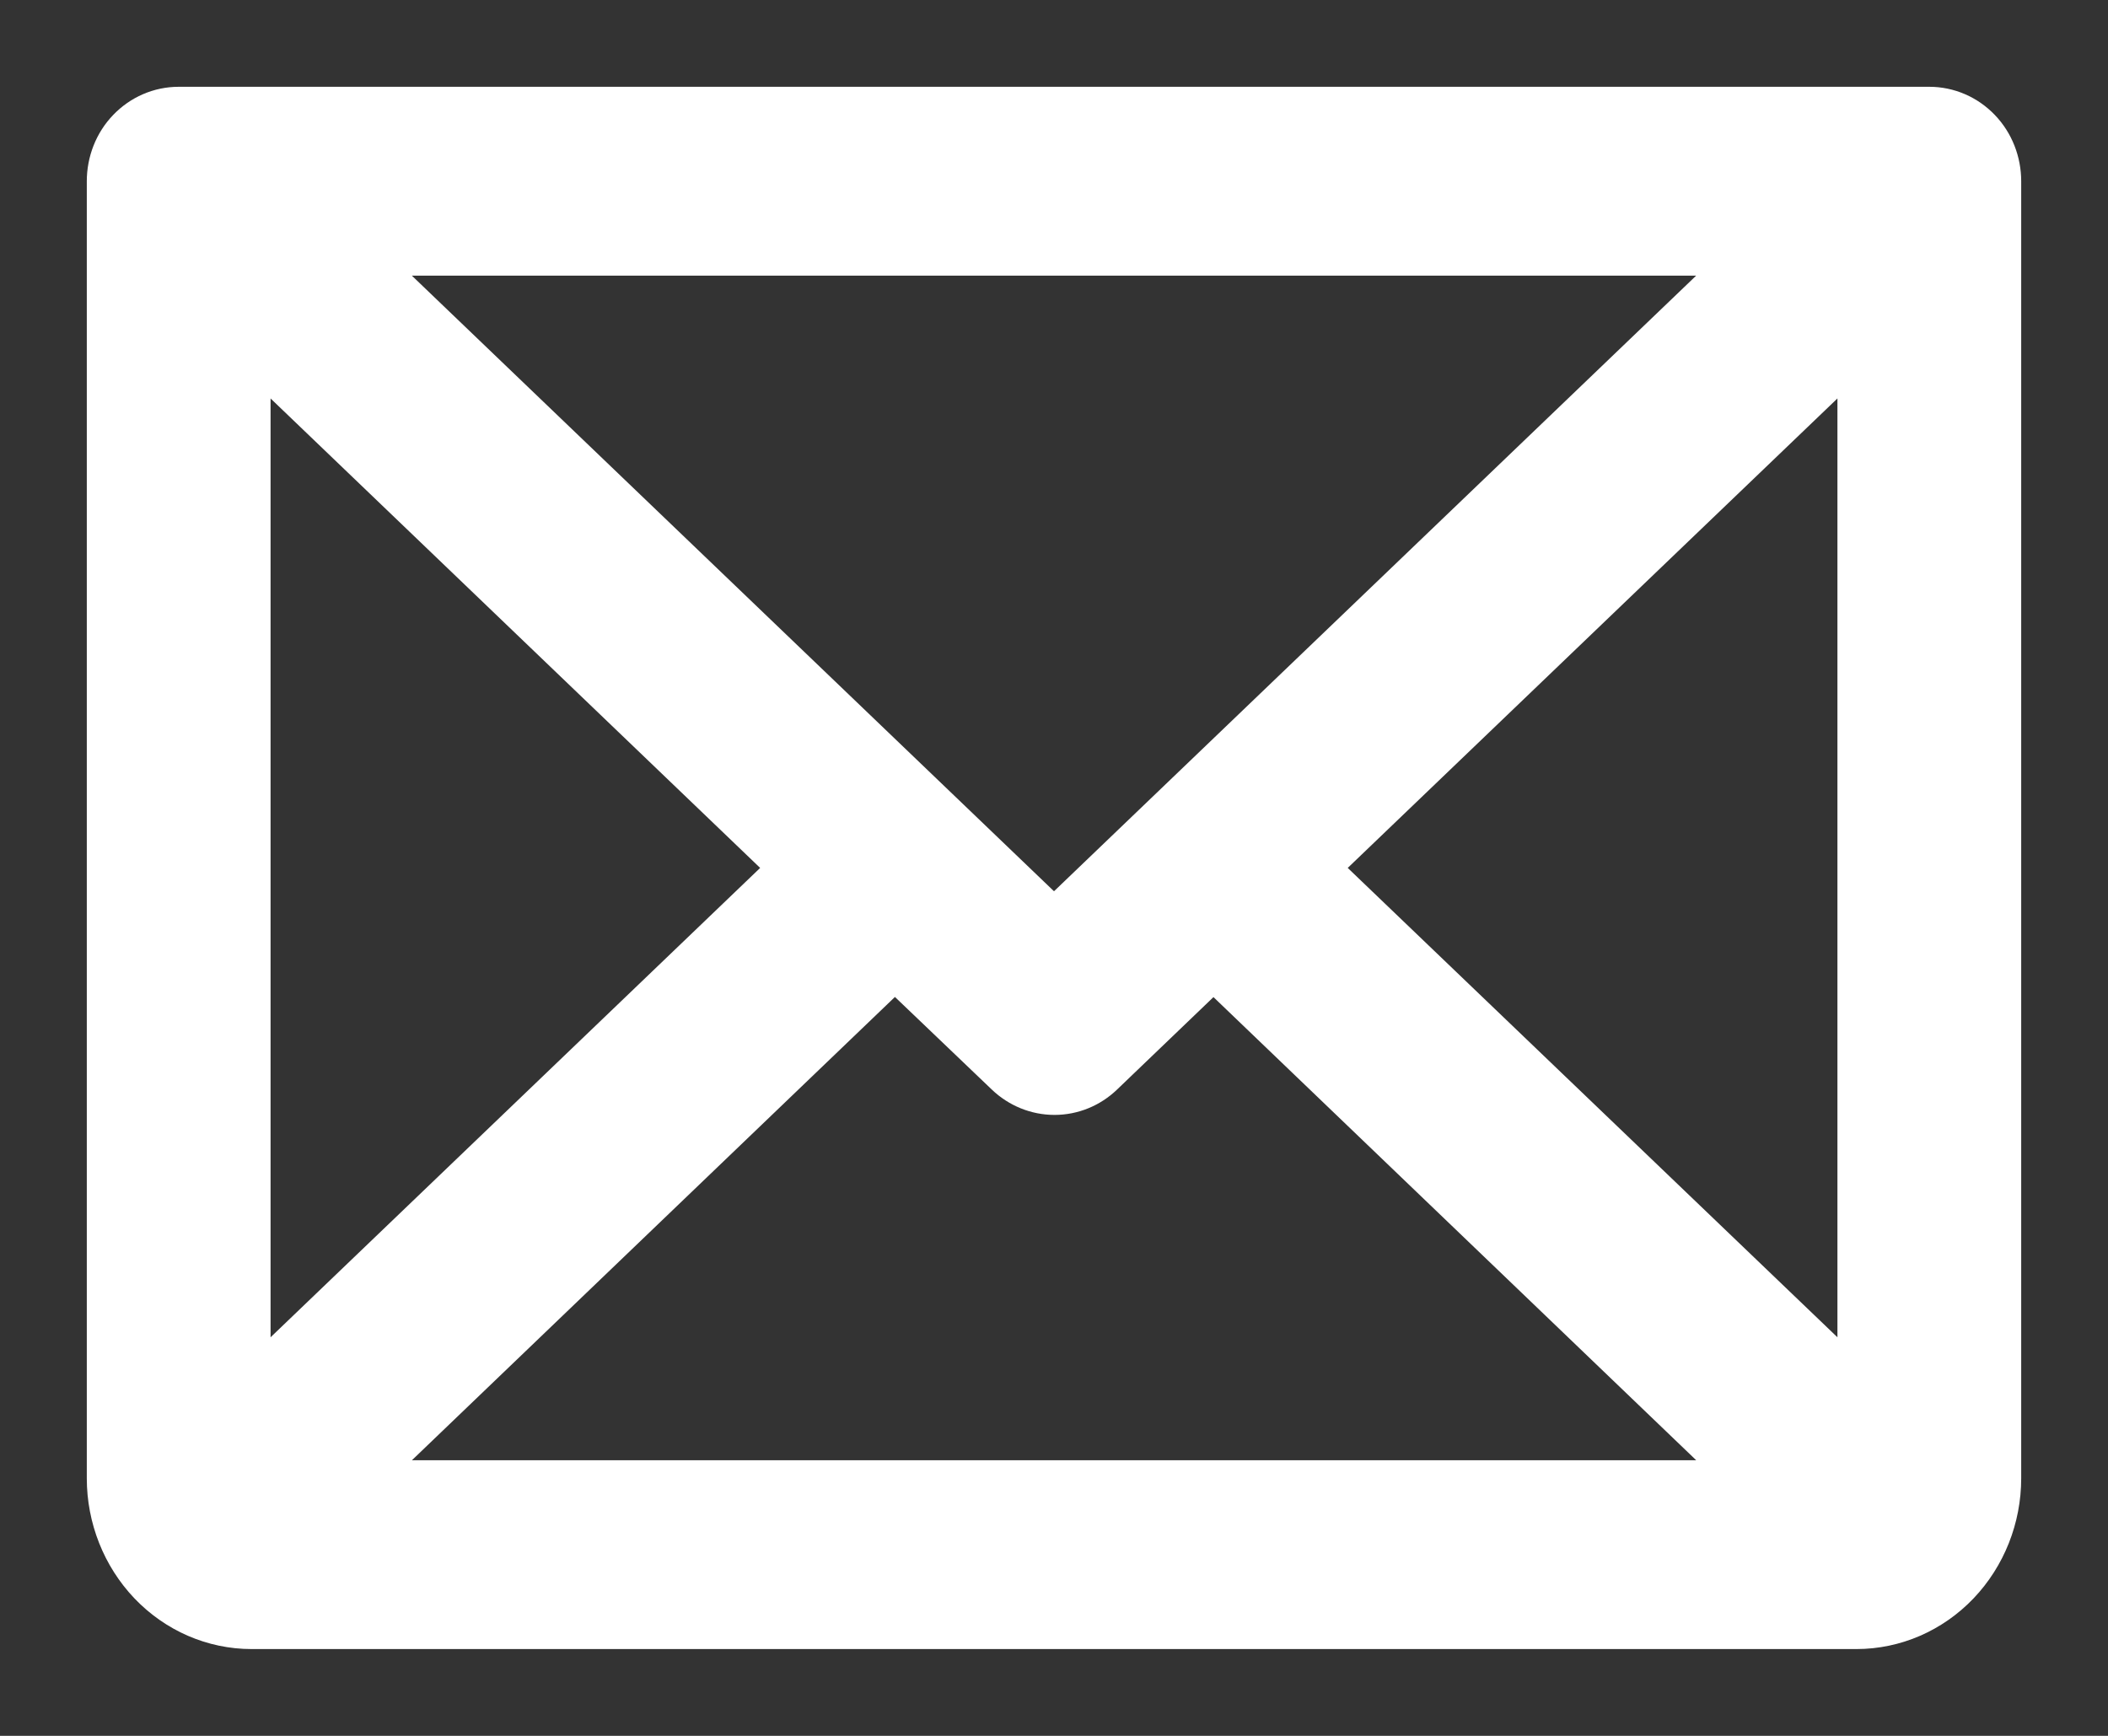 <svg width="17" height="14" viewBox="0 0 17 14" fill="none" xmlns="http://www.w3.org/2000/svg">
<rect x="0" y="0" width="17" height="14" fill="#333333" stroke="none"/>
<path d="M15.559 0.85C15.718 0.85 15.869 0.916 15.979 1.031C16.09 1.146 16.15 1.302 16.15 1.462V11.923C16.15 12.246 16.027 12.557 15.807 12.788C15.586 13.019 15.286 13.15 14.971 13.15H2.029C1.714 13.15 1.414 13.019 1.193 12.788C0.973 12.557 0.85 12.246 0.85 11.923V1.462C0.85 1.302 0.91 1.146 1.021 1.031C1.131 0.916 1.282 0.85 1.441 0.85H15.559ZM2.949 11.927H14.052L9.786 7.834L8.905 8.679C8.797 8.783 8.654 8.842 8.504 8.842C8.354 8.842 8.211 8.783 8.103 8.68L7.217 7.833L2.949 11.927ZM2.032 11.137L6.347 7L2.032 2.862V11.137ZM10.652 7L14.968 11.137V2.862L10.652 7ZM8.5 7.396L14.052 2.073H2.948L8.5 7.396Z" fill="white" stroke="white" stroke-width="0.3"/>
</svg>
